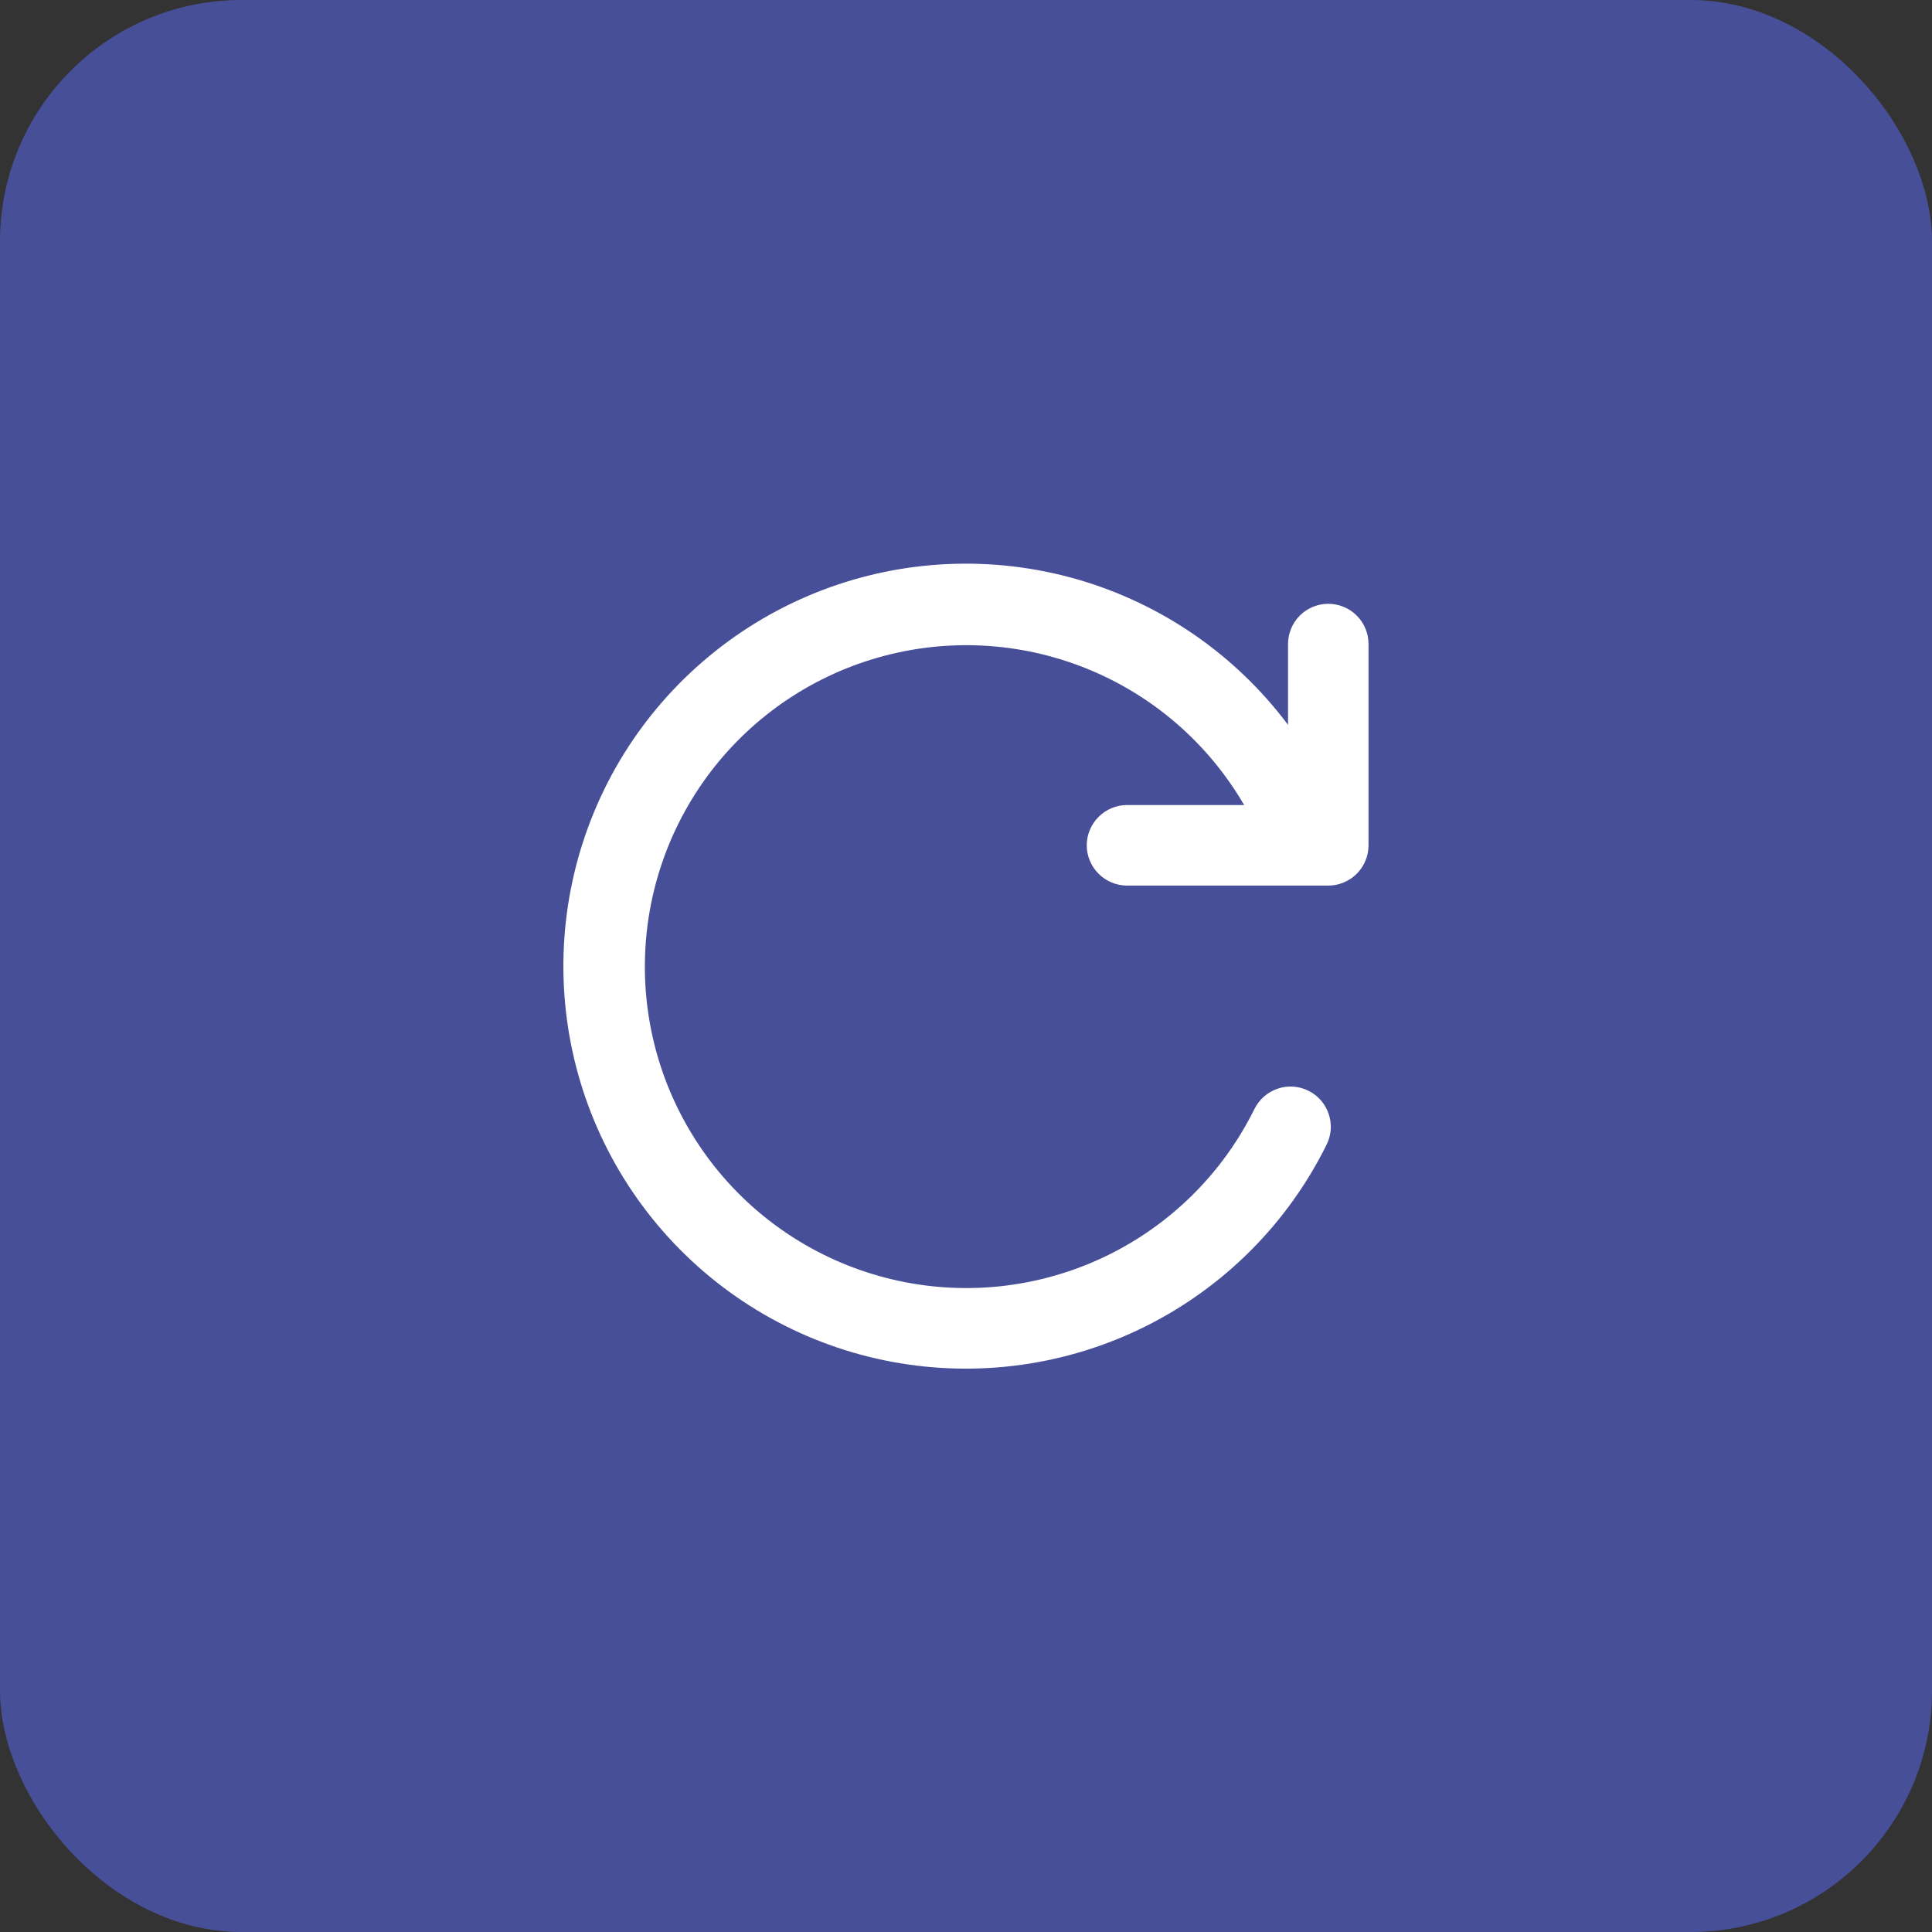 <svg width="32" height="32" viewBox="0 0 32 32" fill="none" xmlns="http://www.w3.org/2000/svg">
<rect x="0" y="0" width="32" height="32" fill="#333333" stroke="none"/>
<rect width="32" height="32" rx="4" fill="url(#paint0_linear_2478_11860)"/>
<path d="M22.667 10.668V14.001C22.667 14.178 22.597 14.347 22.472 14.472C22.347 14.597 22.177 14.668 22 14.668H18.667C18.49 14.668 18.321 14.597 18.196 14.472C18.071 14.347 18 14.178 18 14.001C18 13.824 18.071 13.655 18.196 13.53C18.321 13.405 18.49 13.334 18.667 13.334H20.607C20.011 12.309 19.09 11.512 17.989 11.07C16.889 10.628 15.672 10.566 14.533 10.894C13.393 11.222 12.395 11.921 11.698 12.88C11.001 13.839 10.644 15.004 10.684 16.189C10.723 17.374 11.158 18.512 11.918 19.423C12.678 20.333 13.72 20.963 14.88 21.214C16.039 21.465 17.248 21.321 18.317 20.806C19.385 20.291 20.251 19.434 20.776 18.371C20.815 18.292 20.869 18.221 20.935 18.163C21.001 18.105 21.078 18.06 21.161 18.032C21.244 18.004 21.332 17.992 21.42 17.998C21.508 18.004 21.593 18.027 21.672 18.066C21.751 18.105 21.821 18.16 21.879 18.226C21.937 18.292 21.981 18.37 22.008 18.453C22.036 18.537 22.047 18.625 22.041 18.712C22.034 18.8 22.01 18.886 21.97 18.964C21.326 20.265 20.274 21.319 18.975 21.968C17.676 22.616 16.201 22.822 14.774 22.556C13.348 22.29 12.046 21.565 11.069 20.492C10.091 19.419 9.491 18.056 9.359 16.61C9.227 15.165 9.57 13.715 10.336 12.482C11.103 11.25 12.251 10.301 13.605 9.78C14.96 9.259 16.448 9.195 17.843 9.596C19.238 9.998 20.464 10.844 21.334 12.006V10.668C21.334 10.491 21.404 10.321 21.529 10.196C21.654 10.071 21.824 10.001 22 10.001C22.177 10.001 22.347 10.071 22.472 10.196C22.597 10.321 22.667 10.491 22.667 10.668Z" fill="white"/>
<defs>
<linearGradient id="paint0_linear_2478_11860" x1="56.504" y1="-26.997" x2="-15.536" y2="-22.87" gradientUnits="userSpaceOnUse">
<stop offset="1" stop-color="#484F99"/>
<stop stop-color="#E73B9B"/>
</linearGradient>
</defs>
</svg>
